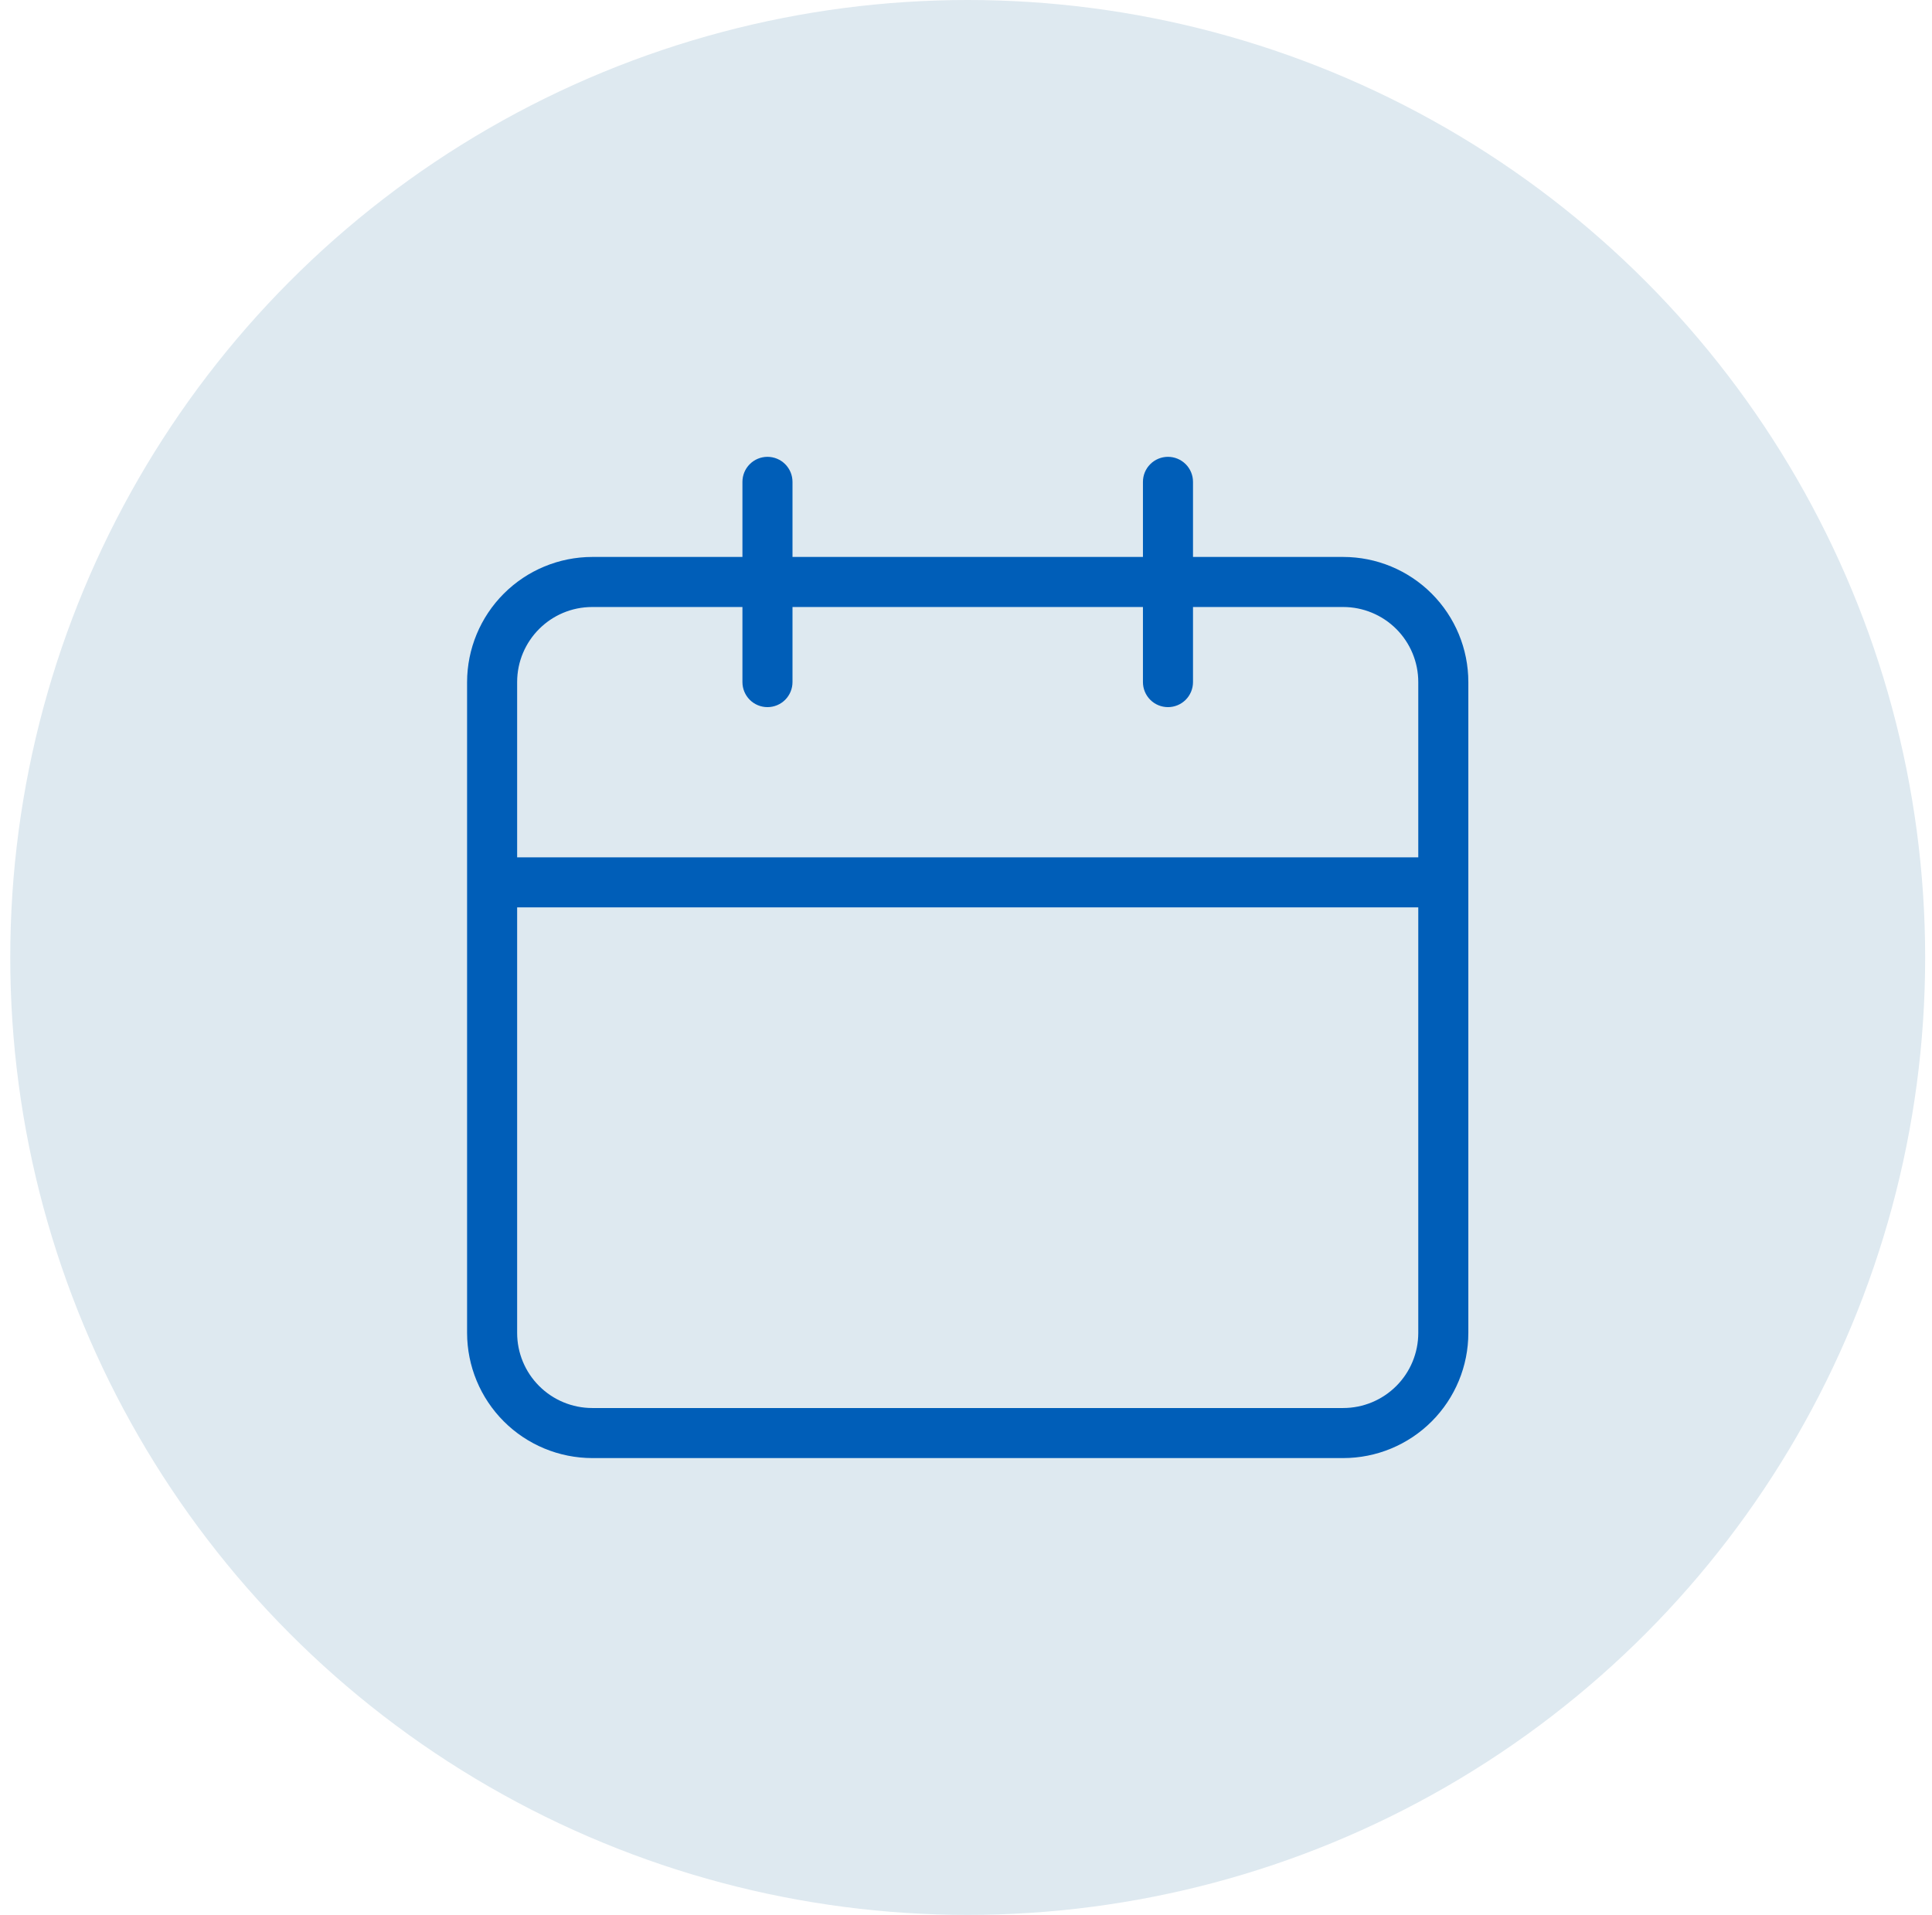 <svg width="113" height="112" viewBox="0 0 113 112" fill="none" xmlns="http://www.w3.org/2000/svg">
<circle cx="56.6" cy="56" r="56" fill="#DEE9F0"/>
<path d="M78.561 32.575H69.777V28.183C69.777 27.794 69.623 27.422 69.348 27.148C69.073 26.873 68.701 26.719 68.313 26.719C67.924 26.719 67.552 26.873 67.278 27.148C67.003 27.422 66.849 27.794 66.849 28.183V32.575H46.352V28.183C46.352 27.794 46.198 27.422 45.923 27.148C45.649 26.873 45.276 26.719 44.888 26.719C44.5 26.719 44.127 26.873 43.853 27.148C43.578 27.422 43.424 27.794 43.424 28.183V32.575H34.64C32.699 32.577 30.838 33.349 29.466 34.722C28.094 36.094 27.322 37.955 27.319 39.895V77.961C27.322 79.901 28.094 81.762 29.466 83.134C30.838 84.507 32.699 85.278 34.64 85.281H78.561C80.503 85.281 82.365 84.51 83.737 83.137C85.11 81.764 85.881 79.902 85.881 77.961V39.895C85.881 37.954 85.11 36.092 83.737 34.719C82.365 33.346 80.503 32.575 78.561 32.575ZM82.953 77.961C82.953 79.126 82.491 80.243 81.667 81.066C80.843 81.89 79.726 82.353 78.561 82.353H34.64C33.475 82.353 32.358 81.89 31.534 81.066C30.71 80.243 30.247 79.126 30.247 77.961V53.072H82.953V77.961ZM82.953 50.144H30.247V39.895C30.247 37.471 32.209 35.503 34.64 35.503H43.424V39.895C43.424 40.283 43.578 40.656 43.853 40.931C44.127 41.205 44.5 41.359 44.888 41.359C45.276 41.359 45.649 41.205 45.923 40.931C46.198 40.656 46.352 40.283 46.352 39.895V35.503H66.849V39.895C66.849 40.283 67.003 40.656 67.278 40.931C67.552 41.205 67.924 41.359 68.313 41.359C68.701 41.359 69.073 41.205 69.348 40.931C69.623 40.656 69.777 40.283 69.777 39.895V35.503H78.561C79.726 35.503 80.843 35.966 81.667 36.789C82.491 37.613 82.953 38.73 82.953 39.895V50.144Z" fill="#005EB8"/>
</svg>
